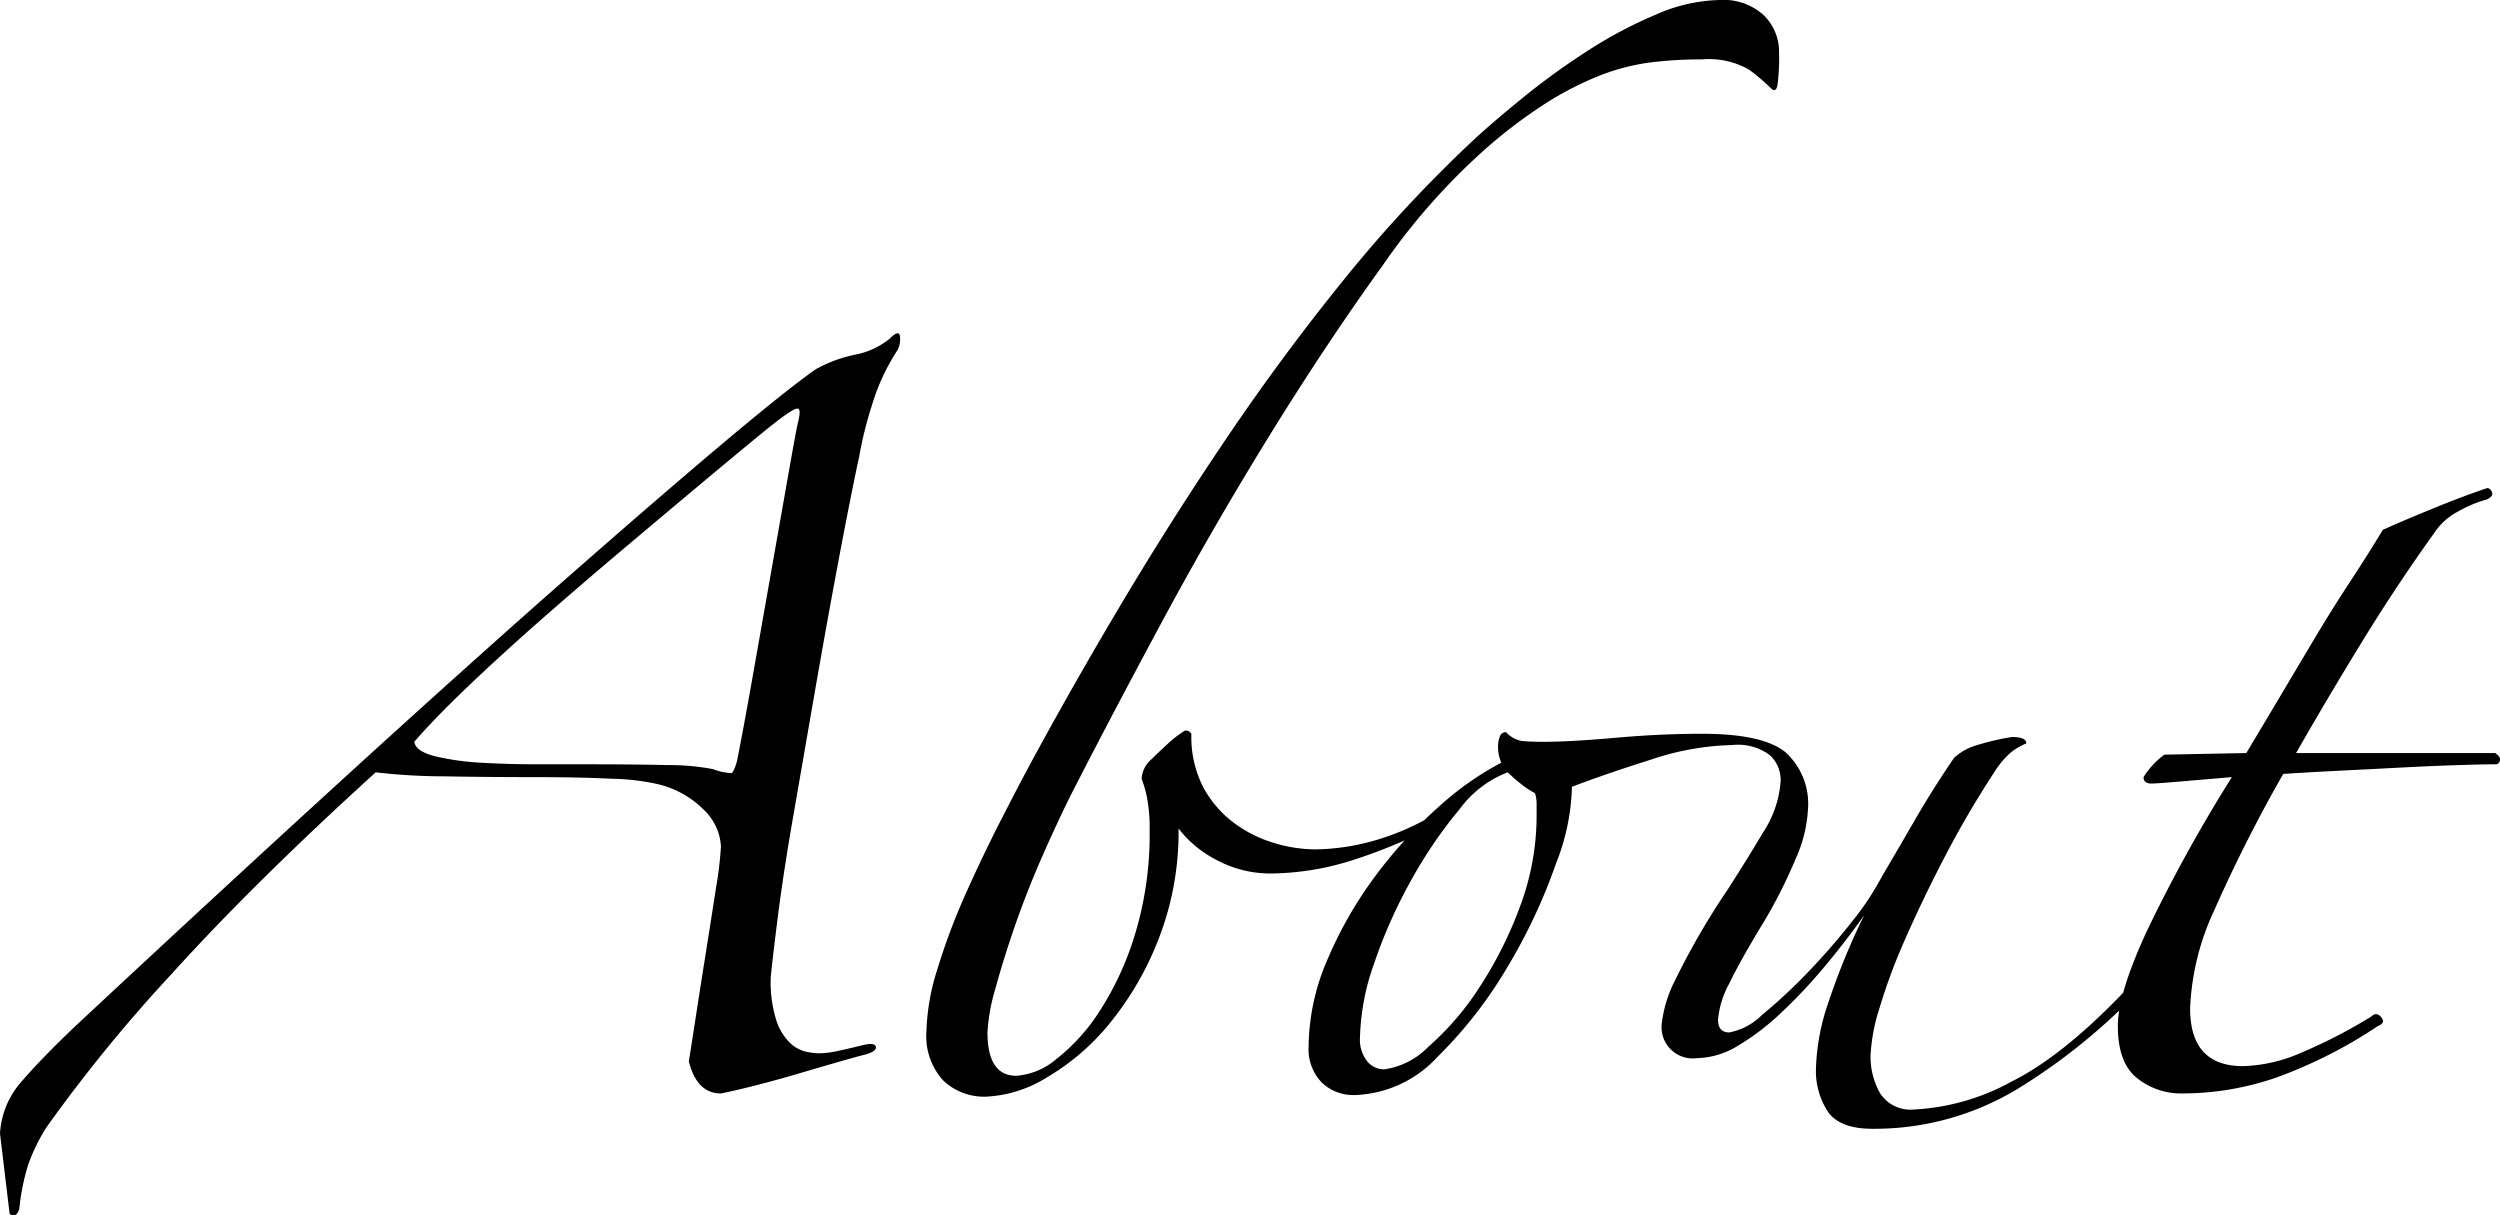 <svg xmlns="http://www.w3.org/2000/svg" width="186.84" height="90.84" viewBox="0 0 186.84 90.84">
  <path id="パス_202" data-name="パス 202" d="M-63.66-25.68q.12.72,1.56,1.08a19.008,19.008,0,0,0,3.42.48q1.98.12,4.14.12h3.6q3.84,0,6.24.06a17.736,17.736,0,0,1,3.36.3,4.419,4.419,0,0,0,1.38.3q.18-.06.42-.9.48-2.4,1.2-6.48l1.44-8.16,1.26-7.14q.54-3.06.66-3.54.24-.96,0-1.02t-1.2.66q-.36.24-2.04,1.62t-4.26,3.54q-2.58,2.16-5.64,4.74t-6,5.16q-2.94,2.58-5.46,4.98T-63.66-25.68ZM-94.62,3.6A6.39,6.39,0,0,1-93-.3q1.5-1.74,4.02-4.14,23.04-21.48,37.2-33.9t18.12-15.18a10.379,10.379,0,0,1,2.88-1.08,5.8,5.8,0,0,0,2.64-1.2q.72-.72.78-.18a1.792,1.792,0,0,1-.18,1.02,15.782,15.782,0,0,0-1.92,4.14,28.538,28.538,0,0,0-.96,3.9q-.12.48-.66,3.18t-1.26,6.6q-.72,3.9-1.5,8.4t-1.5,8.64q-.72,4.14-1.14,7.44t-.54,4.62a9.535,9.535,0,0,0,.42,3.18,4.164,4.164,0,0,0,1.02,1.68,2.581,2.581,0,0,0,1.2.66,5.162,5.162,0,0,0,.96.12,7.037,7.037,0,0,0,1.44-.18q.84-.18,1.8-.42t1.02.12q.06.36-.9.6-.48.12-1.74.48t-2.88.84q-1.62.48-3.24.9T-40.74.6q-1.8,0-2.4-2.4.12-.72.48-3.06t.78-4.98q.42-2.64.78-4.98a26.211,26.211,0,0,0,.36-3.06A4.08,4.08,0,0,0-42-20.58a7.162,7.162,0,0,0-3.66-1.98,17.254,17.254,0,0,0-3.24-.36q-2.4-.12-5.76-.12-3.48,0-6.84-.06a44.4,44.4,0,0,1-5.04-.3q-9.12,8.28-15.3,15.12a114.669,114.669,0,0,0-9.3,11.4,13.908,13.908,0,0,0-1.38,2.82,17.027,17.027,0,0,0-.66,3.3q-.24.72-.72.36ZM38.34-77.16a15.1,15.1,0,0,1-.12,2.4q-.12.6-.48.24a16.572,16.572,0,0,0-1.62-1.38,6.009,6.009,0,0,0-3.54-.78,30.089,30.089,0,0,0-3.96.24,15.988,15.988,0,0,0-3.66.96,23.91,23.91,0,0,0-3.9,1.98,37.413,37.413,0,0,0-4.56,3.42,48.486,48.486,0,0,0-7.8,8.82Q4.5-55.44.24-48.54T-7.86-34.5q-3.84,7.14-6.72,12.78-.96,1.92-2.1,4.5t-2.04,5.16q-.9,2.58-1.5,4.8a14.121,14.121,0,0,0-.6,3.3q0,3.24,2.16,3.24a5.228,5.228,0,0,0,3-1.26,14.472,14.472,0,0,0,3.24-3.6,22.673,22.673,0,0,0,2.64-5.76A25.667,25.667,0,0,0-8.7-19.08a12.341,12.341,0,0,0-.18-2.34,8.7,8.7,0,0,0-.42-1.5,2.074,2.074,0,0,1,.72-1.44q.48-.48,1.2-1.14a8.445,8.445,0,0,1,1.32-1.02.484.484,0,0,1,.48.24,8.186,8.186,0,0,0,.9,4.02A8.145,8.145,0,0,0-2.4-19.62a9.6,9.6,0,0,0,3,1.5,10.786,10.786,0,0,0,3.06.48A16.827,16.827,0,0,0,8.1-18.3a18.954,18.954,0,0,0,4.92-2.22q.6-.36.78.06t-.42.66a39.625,39.625,0,0,1-7.02,3,20.62,20.62,0,0,1-5.94.96,8.466,8.466,0,0,1-4.14-1.02A8.4,8.4,0,0,1-6.54-19.2a21.957,21.957,0,0,1-1.5,8.28,23.312,23.312,0,0,1-3.66,6.3A17.424,17.424,0,0,1-16.38-.6,9.381,9.381,0,0,1-20.94.84a4.427,4.427,0,0,1-3.18-1.2,4.922,4.922,0,0,1-1.26-3.72,16.574,16.574,0,0,1,.84-4.68,47.816,47.816,0,0,1,2.1-5.58q1.26-2.82,2.58-5.4t2.16-4.14q3.24-6,6.96-12.24t7.86-12.36Q1.26-54.6,5.88-60.3a102.192,102.192,0,0,1,9.78-10.5q1.44-1.32,3.66-3.12a53.164,53.164,0,0,1,4.74-3.42,33,33,0,0,1,5.1-2.7,12.379,12.379,0,0,1,4.74-1.08,4.469,4.469,0,0,1,3.3,1.14A3.83,3.83,0,0,1,38.34-77.16ZM65.58-7.44A45.034,45.034,0,0,1,56.1.3,20.665,20.665,0,0,1,45.3,3.24q-2.4,0-3.3-1.26a5.554,5.554,0,0,1-.9-3.3,16.568,16.568,0,0,1,.96-4.98,52.212,52.212,0,0,1,2.64-6.42q-1.44,2.04-3.06,3.96A38.413,38.413,0,0,1,38.4-5.34a17.932,17.932,0,0,1-3.18,2.4,6.01,6.01,0,0,1-3,.9,2.333,2.333,0,0,1-2.64-2.64A9.555,9.555,0,0,1,30.6-7.92a55.748,55.748,0,0,1,3.9-6.72q1.32-2.04,2.64-4.26a7.905,7.905,0,0,0,1.32-3.9,2.539,2.539,0,0,0-.78-1.86,3.963,3.963,0,0,0-2.82-.78,20.444,20.444,0,0,0-6.06,1.08q-3.42,1.08-5.94,2.04a16.557,16.557,0,0,1-1.2,5.76,41.467,41.467,0,0,1-3.6,7.68,32.737,32.737,0,0,1-5.22,6.72A8.8,8.8,0,0,1,6.66.72,3.407,3.407,0,0,1,4.14-.24a3.568,3.568,0,0,1-.96-2.64,16.675,16.675,0,0,1,1.44-6.6,30.157,30.157,0,0,1,3.6-6.24,33.749,33.749,0,0,1,4.68-5.1,22.576,22.576,0,0,1,4.68-3.3,2.993,2.993,0,0,1-.24-1.32,1.974,1.974,0,0,1,.12-.6.471.471,0,0,1,.48-.36,2.024,2.024,0,0,0,1.2.66q.6.06,1.56.06,2.04,0,5.4-.3t6.48-.3q4.56,0,6.24,1.38a5.194,5.194,0,0,1,1.68,4.26,10.245,10.245,0,0,1-.9,3.66,37.073,37.073,0,0,1-2.46,4.86q-1.68,2.76-2.52,4.5a6.868,6.868,0,0,0-.84,2.7q0,.96.84.96a4.746,4.746,0,0,0,2.46-1.32A38.875,38.875,0,0,0,40.44-8.4a49.6,49.6,0,0,0,3.3-3.78,20.94,20.94,0,0,0,2.28-3.42q1.2-2.04,2.52-4.32t2.88-4.56a4.218,4.218,0,0,1,1.74-.96,18.955,18.955,0,0,1,2.58-.6q1.08,0,1.08.48a4.691,4.691,0,0,0-1.14.66,6.563,6.563,0,0,0-1.26,1.5,73.142,73.142,0,0,0-3.72,6.36q-1.68,3.24-2.94,6.12a42.758,42.758,0,0,0-1.92,5.16,13.694,13.694,0,0,0-.66,3.48A5.5,5.5,0,0,0,45.9.6a2.7,2.7,0,0,0,2.52,1.2A16.881,16.881,0,0,0,55.74-.3q4.2-2.1,9.36-7.74Q65.58-8.28,65.58-7.44ZM20.22-20.16V-21a2.659,2.659,0,0,0-.12-.84,6.294,6.294,0,0,1-1.08-.72,11.9,11.9,0,0,1-.96-.84,8.028,8.028,0,0,0-3.6,2.76,33.844,33.844,0,0,0-3.6,5.28A36.946,36.946,0,0,0,8.1-9.18,17.694,17.694,0,0,0,7.02-3.6a2.617,2.617,0,0,0,.54,1.8,1.649,1.649,0,0,0,1.26.6,5.694,5.694,0,0,0,3.3-1.68A20.885,20.885,0,0,0,15.9-7.26a29.64,29.64,0,0,0,3.06-6.06A19.339,19.339,0,0,0,20.22-20.16ZM91.26-43.8a9.244,9.244,0,0,0-2.16.9,4.763,4.763,0,0,0-1.8,1.62q-2.76,3.84-5.34,8.04t-4.98,8.4H91.86q.36.24.36.48a.384.384,0,0,1-.24.36q-.96,0-2.88.06t-4.2.18q-2.28.12-4.68.24t-4.2.24a111.665,111.665,0,0,0-5.16,10.2,19.074,19.074,0,0,0-1.8,7.32q0,4.32,3.96,4.32A11.639,11.639,0,0,0,77.4-2.46a38.479,38.479,0,0,0,5.22-2.7q.36-.36.72.06t-.24.66A35.472,35.472,0,0,1,75.54-.6,21.579,21.579,0,0,1,68.46.6,5.255,5.255,0,0,1,65.1-.54q-1.44-1.14-1.44-3.9,0-2.4,2.16-7.08a115.393,115.393,0,0,1,6.36-11.52q-1.44.12-3.54.3t-2.46.18q-.6,0-.6-.48a5.986,5.986,0,0,1,1.56-1.68l6.12-.12q1.08-1.8,2.4-4.02L78.3-33.3q1.32-2.22,2.7-4.32t2.46-3.9q1.32-.6,3.66-1.56t4.14-1.56q.24,0,.36.3T91.26-43.8Z" transform="translate(94.62 81.12)"/>
</svg>

